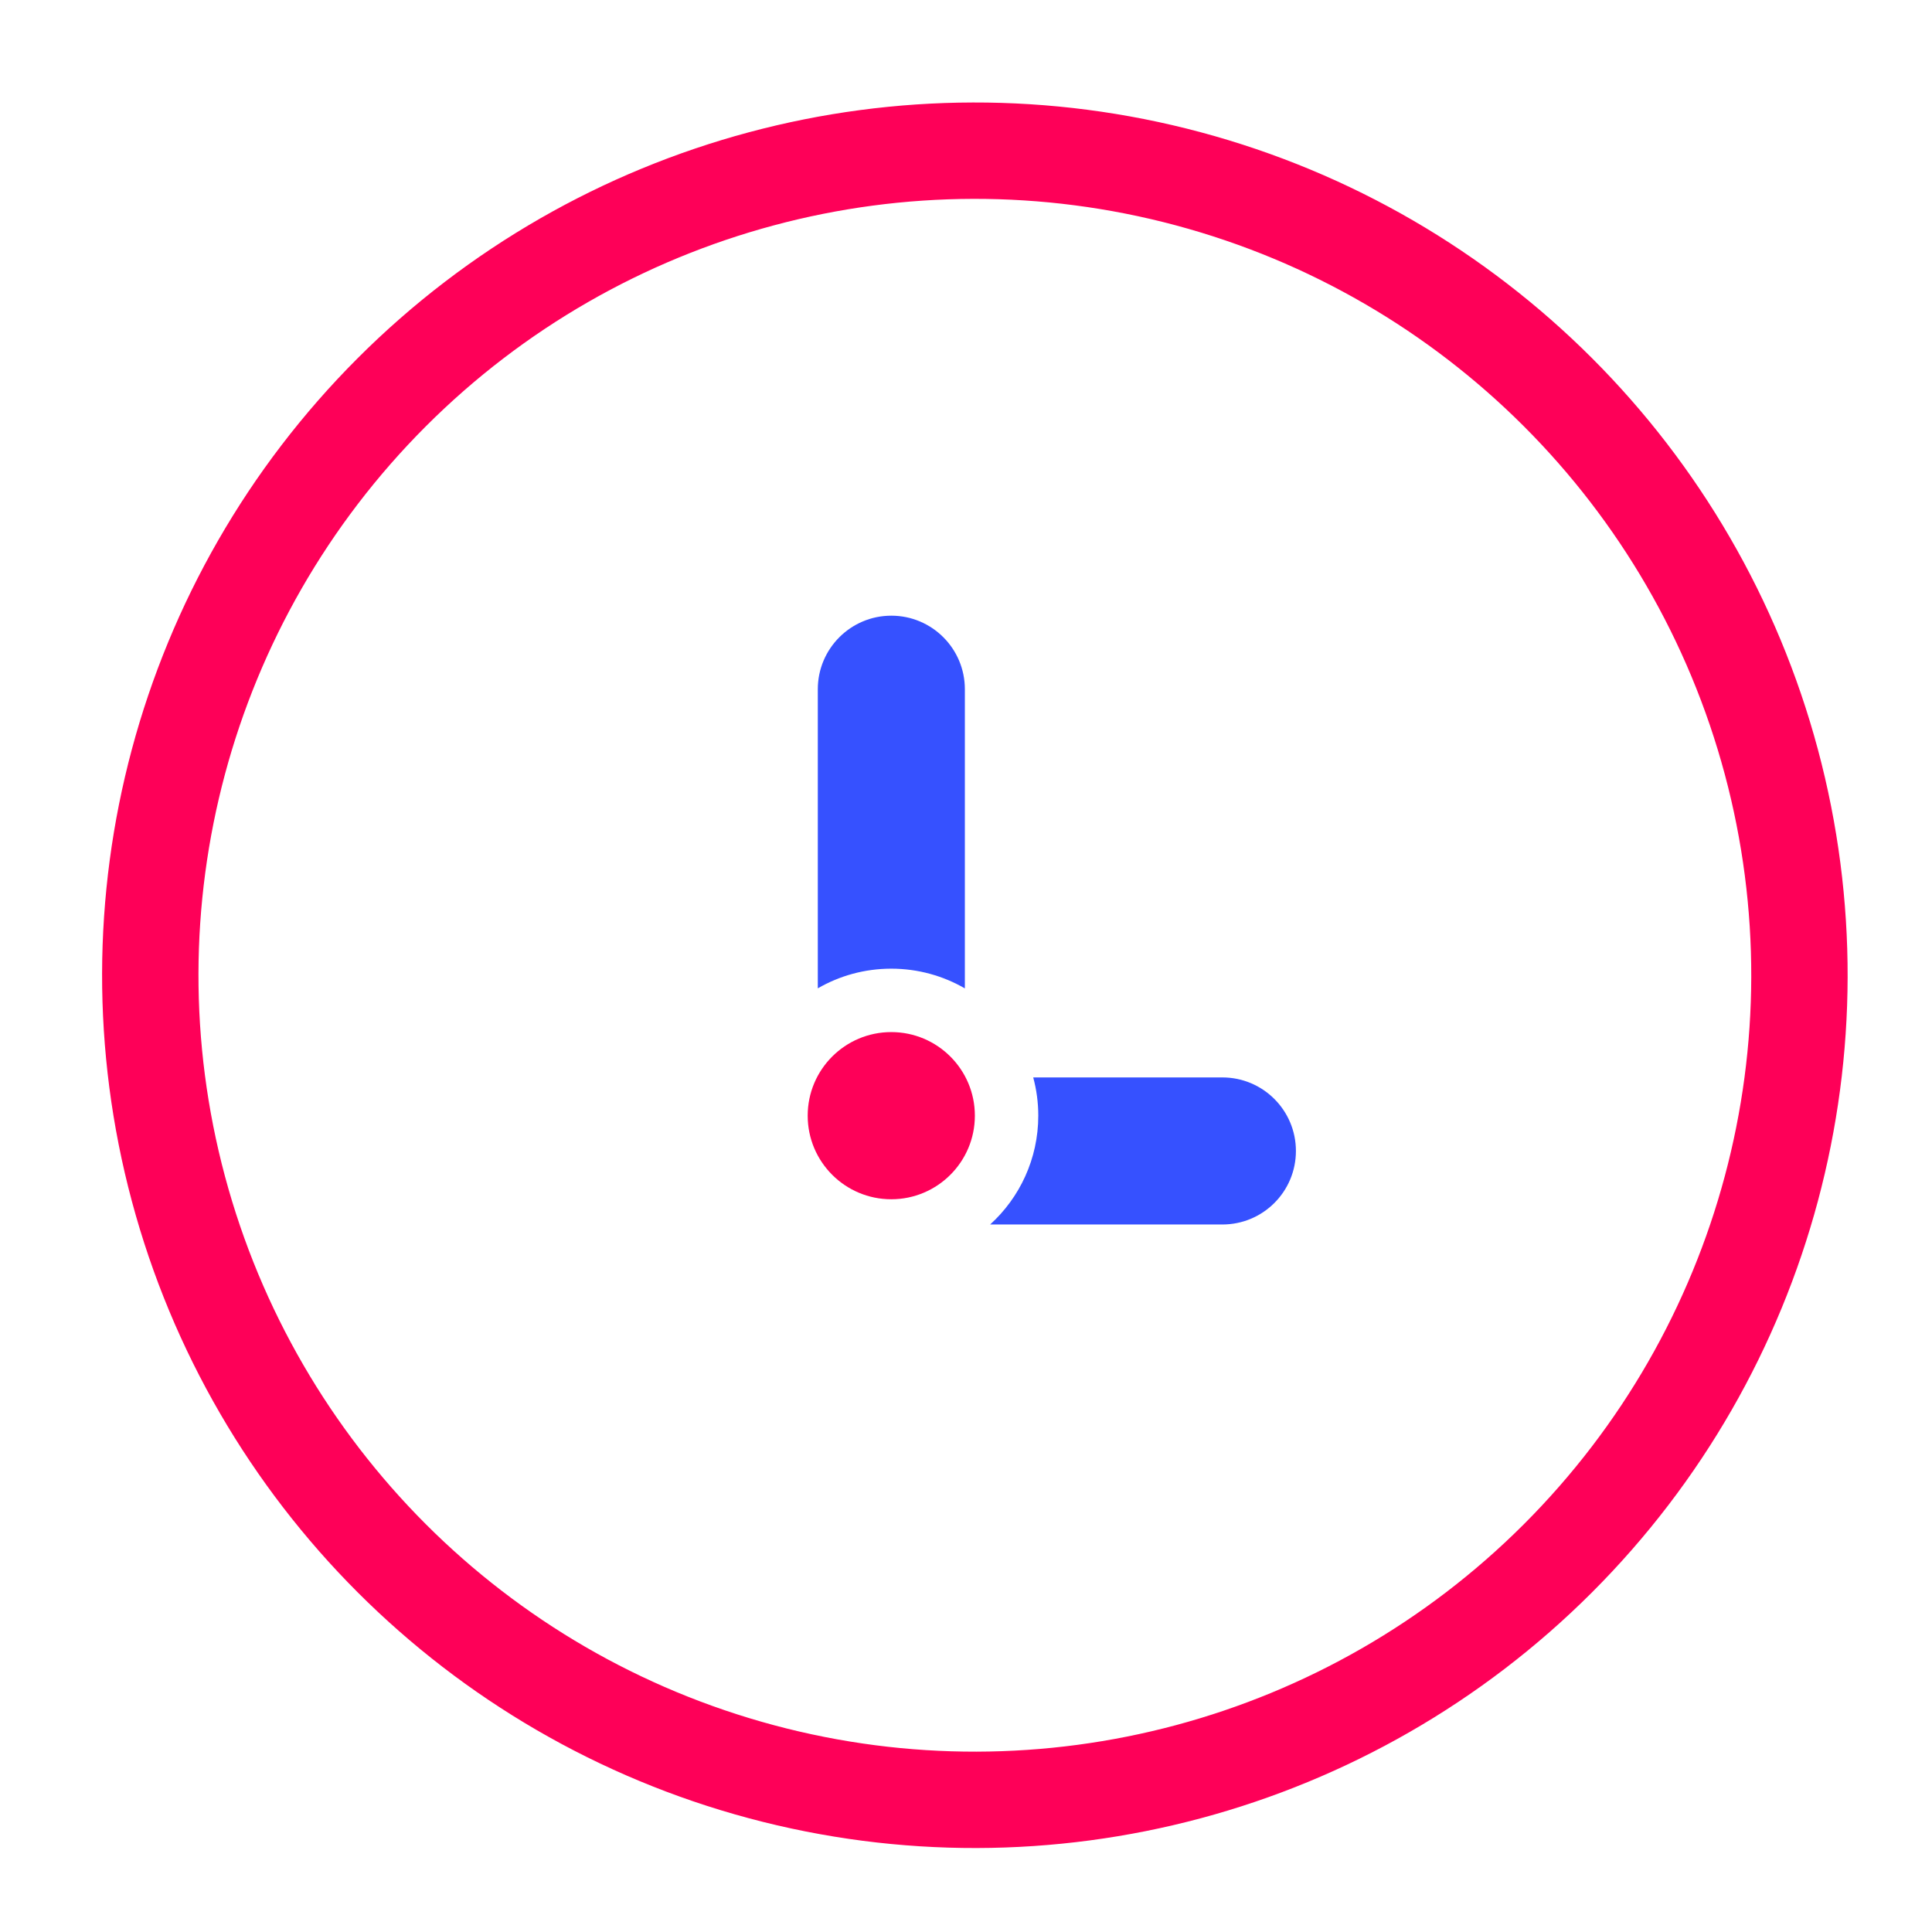 <svg width="34" height="34" viewBox="0 0 34 34" fill="none" xmlns="http://www.w3.org/2000/svg">
<circle cx="17.156" cy="17.163" r="14.511" transform="rotate(105 17.156 17.163)" stroke="#FE0058" stroke-width="1.696" stroke-linecap="round" stroke-linejoin="round"/>
<circle cx="15.685" cy="19.634" r="1.471" fill="#FE0058"/>
<path fill-rule="evenodd" clip-rule="evenodd" d="M16.98 12.129C16.98 11.415 16.401 10.835 15.686 10.835C14.972 10.835 14.392 11.415 14.392 12.129V17.393C14.773 17.173 15.214 17.047 15.685 17.047C16.157 17.047 16.599 17.174 16.98 17.394V12.129ZM18.183 18.961C18.241 19.176 18.272 19.401 18.272 19.634C18.272 20.393 17.945 21.076 17.425 21.549H21.512C22.227 21.549 22.806 20.97 22.806 20.255C22.806 19.541 22.227 18.961 21.512 18.961H18.183Z" fill="#3651FF"/>
</svg>
